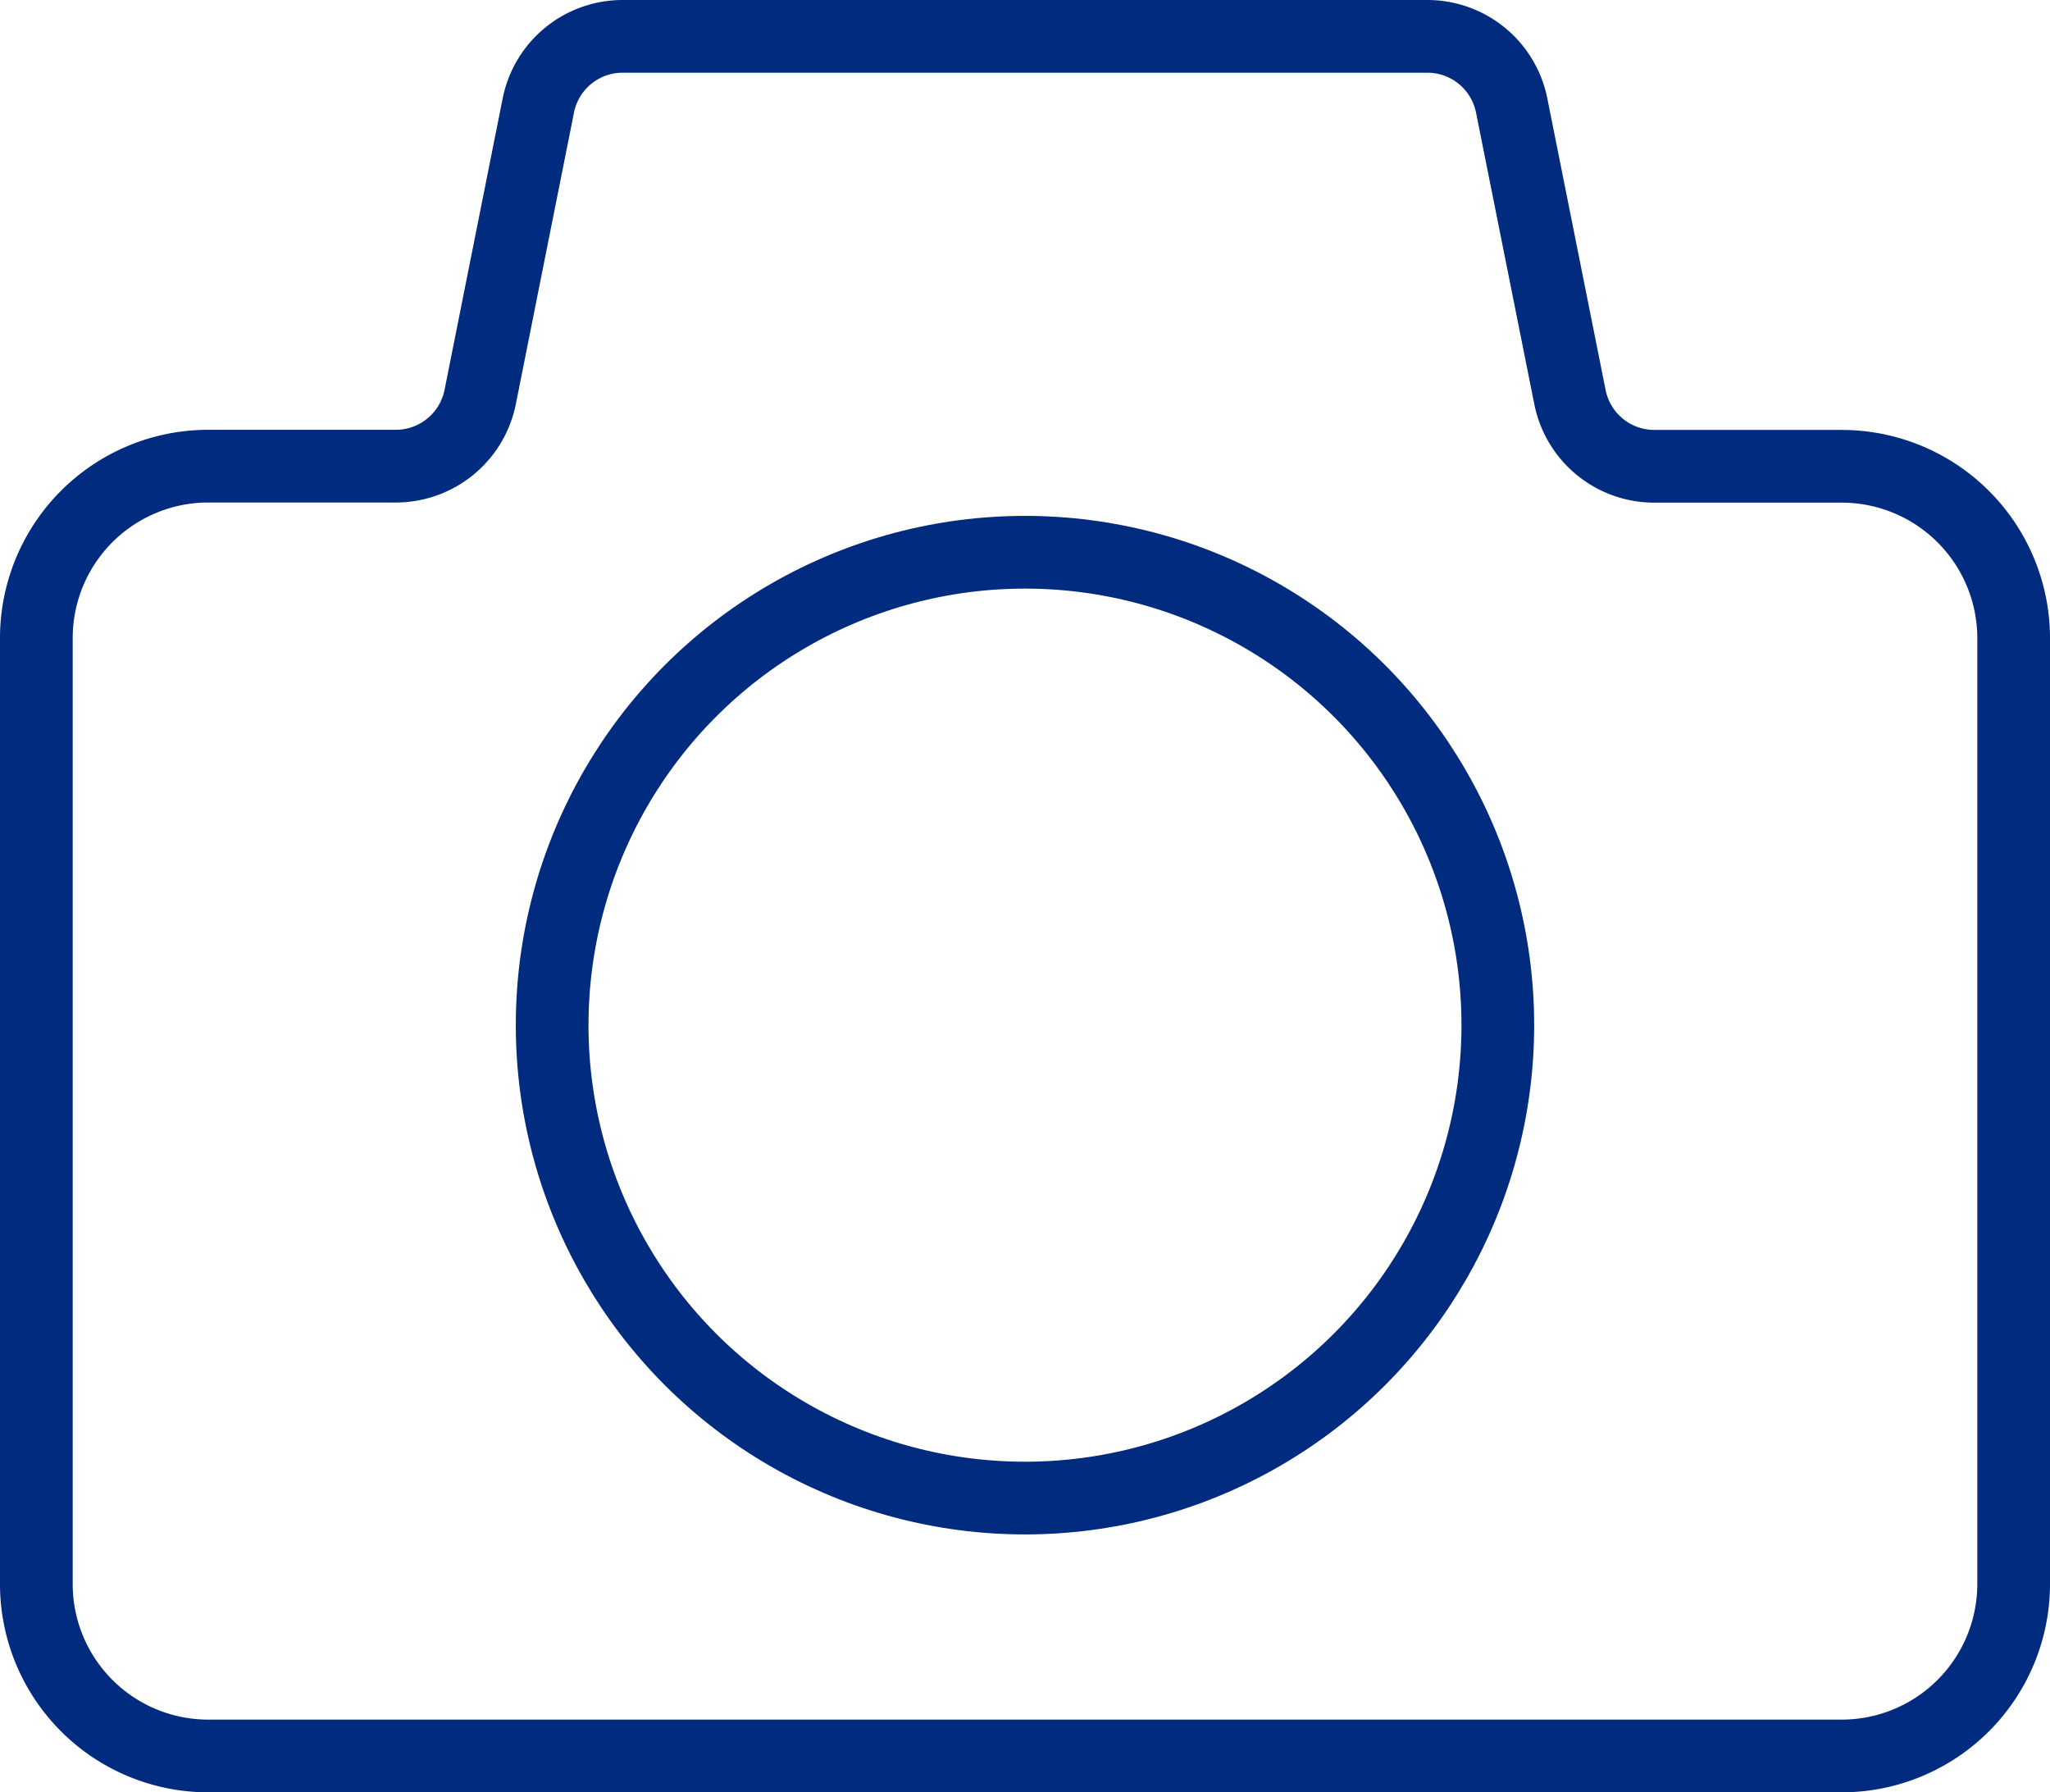 <svg xmlns="http://www.w3.org/2000/svg" width="56.397" height="49.302" viewBox="0 0 56.397 49.302"><defs><style>.a{fill:none;stroke:#002b7f;stroke-miterlimit:10;stroke-width:2px;}</style></defs><g transform="translate(-0.183 -0.183)"><path class="a" d="M42.691,10.424,41.087,2.4A2.365,2.365,0,0,0,38.767.5H16.63a2.364,2.364,0,0,0-2.32,1.9l-1.6,8.022a2.368,2.368,0,0,1-2.32,1.9H5.23A4.729,4.729,0,0,0,.5,17.056V43.071A4.73,4.73,0,0,0,5.23,47.8H50.167a4.732,4.732,0,0,0,4.73-4.73V17.056a4.73,4.73,0,0,0-4.73-4.73H45.011A2.366,2.366,0,0,1,42.691,10.424Z" transform="translate(0.683 0.683)"/><circle class="a" cx="13.008" cy="13.008" r="13.008" transform="translate(15.373 15.373)"/></g></svg>